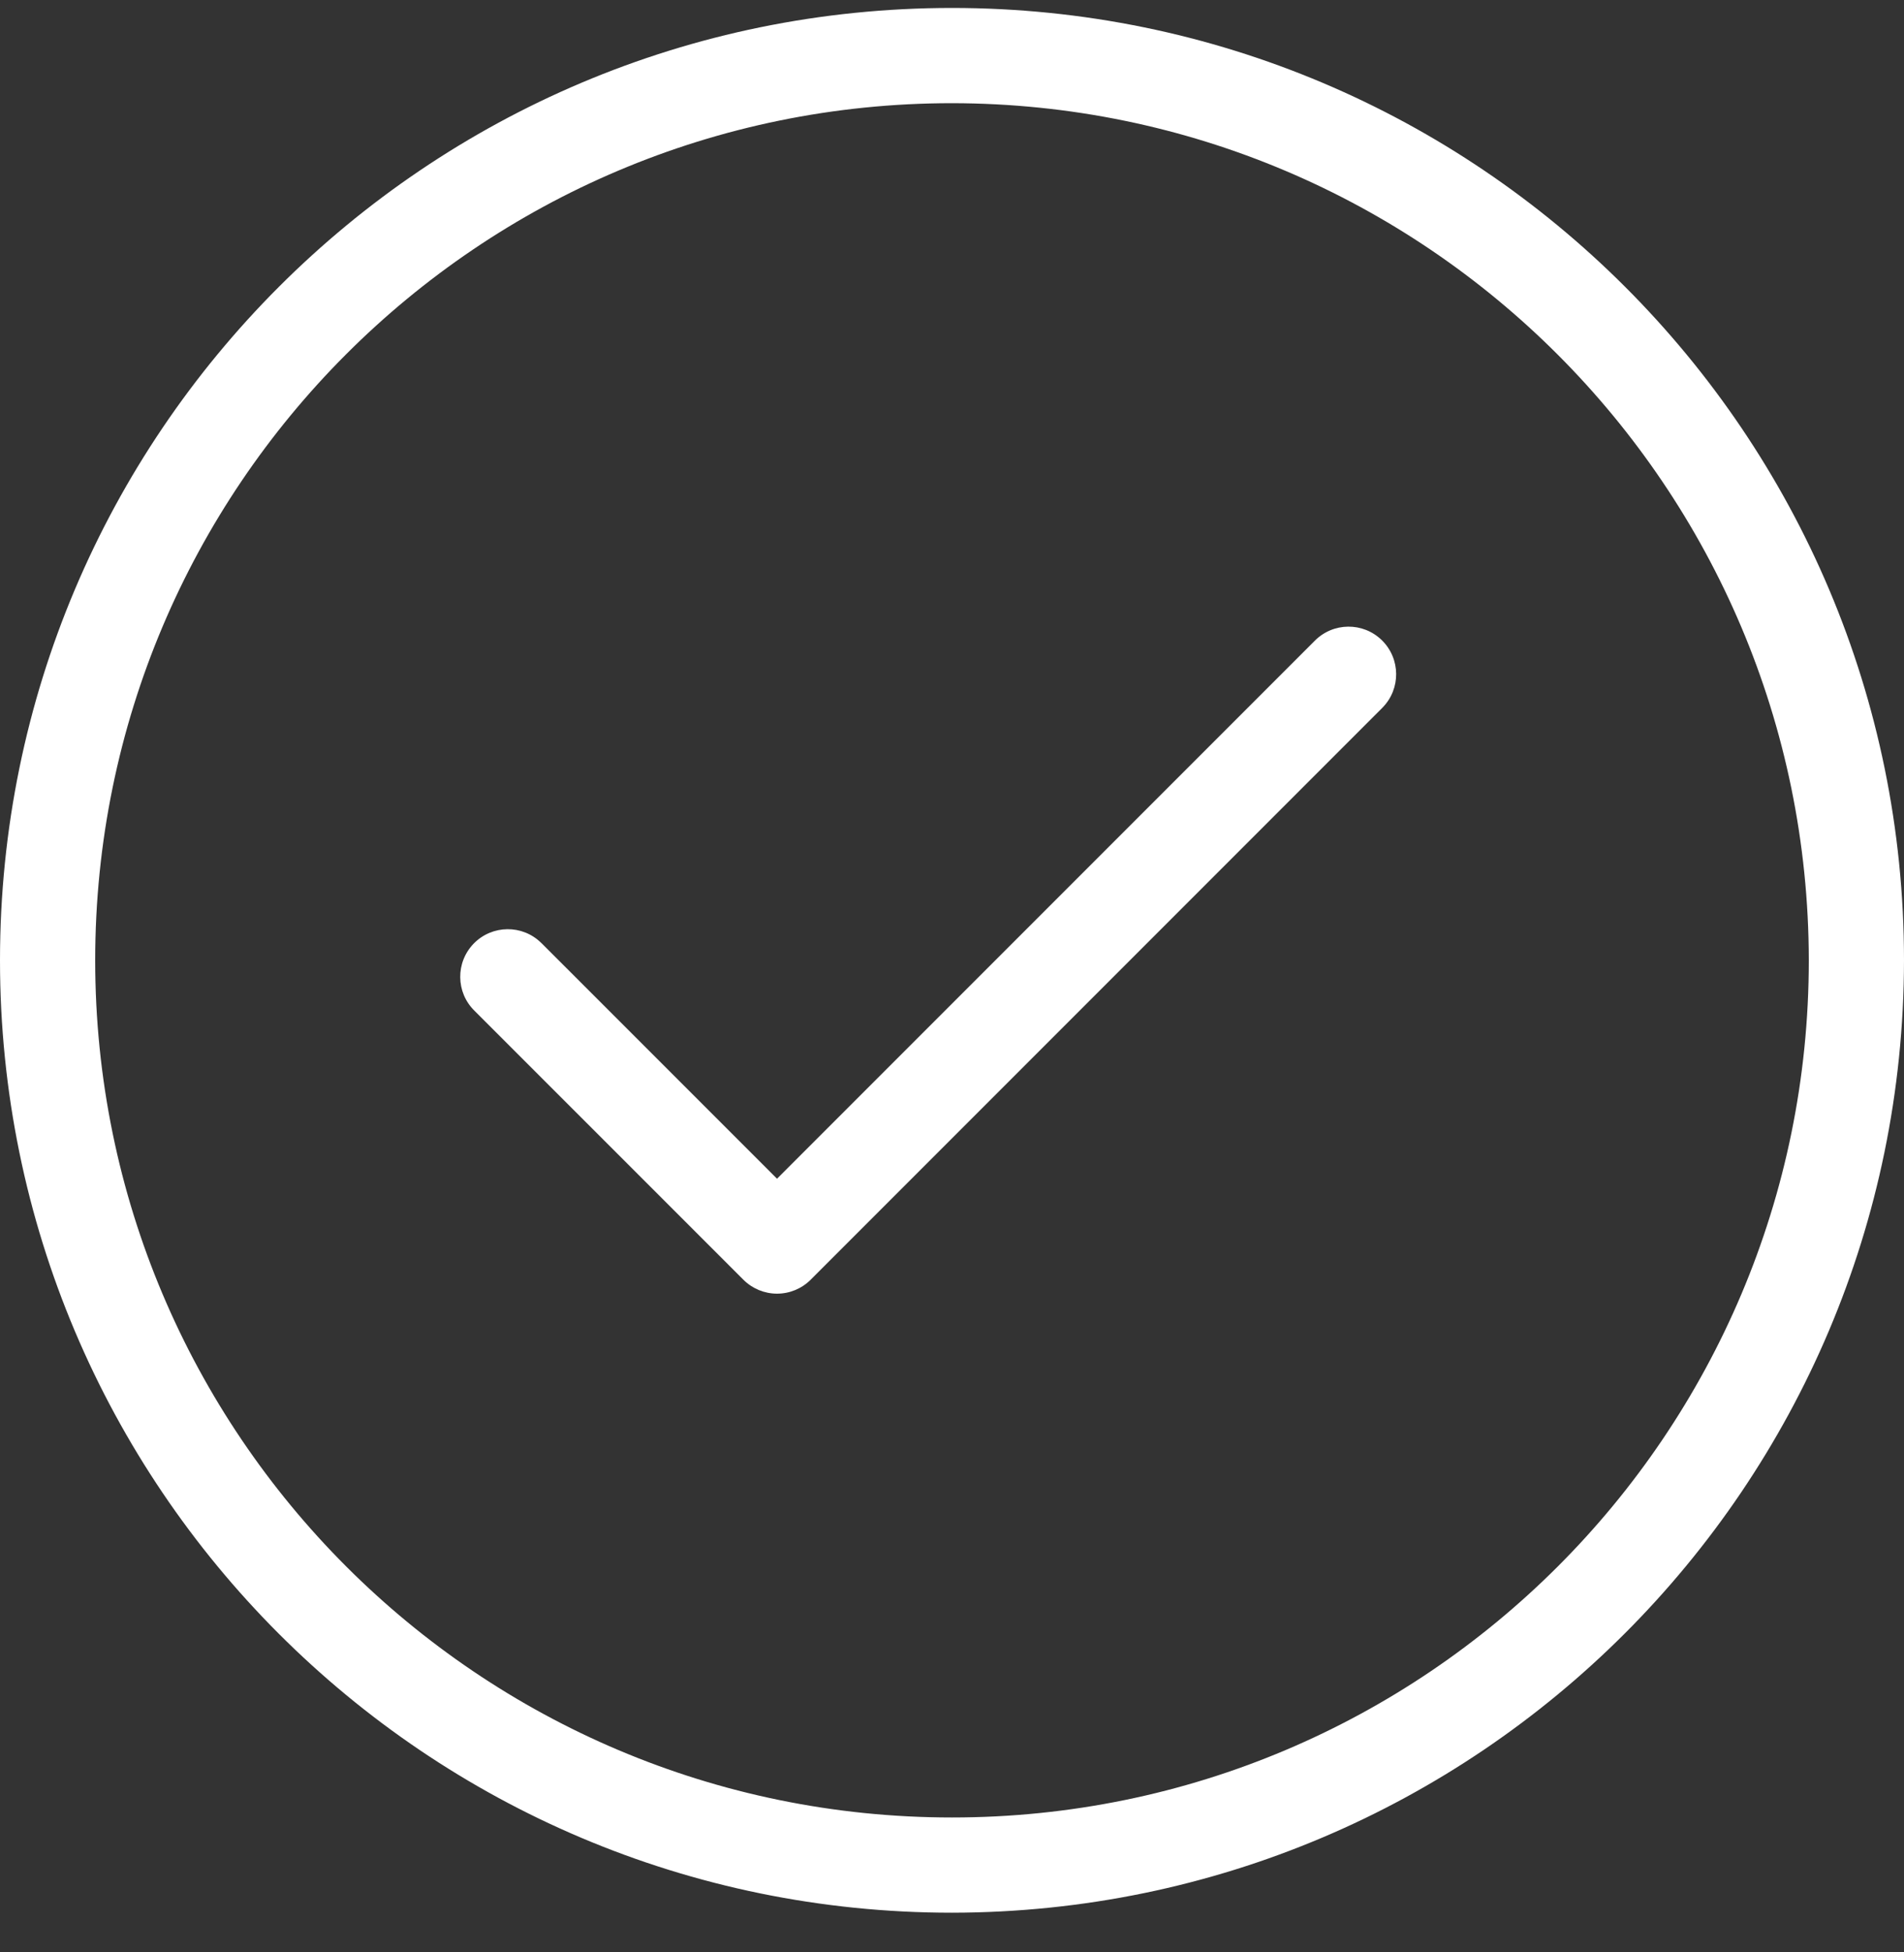 <svg width="40" height="41" viewBox="0 0 40 41" fill="none" xmlns="http://www.w3.org/2000/svg">
<rect x="0" y="0" width="40" height="41" fill="#333333" stroke="none"/>
<path d="M27.617 13.46L16.324 24.753L11.383 19.813C11.378 19.808 11.373 19.804 11.368 19.799C10.974 19.412 10.341 19.419 9.954 19.813C9.568 20.208 9.574 20.841 9.969 21.227L15.617 26.874C15.804 27.061 16.059 27.167 16.324 27.167C16.59 27.167 16.844 27.061 17.031 26.874L29.031 14.874C29.036 14.869 29.041 14.864 29.045 14.859C29.432 14.465 29.425 13.832 29.031 13.445C28.637 13.059 28.004 13.065 27.617 13.46ZM20 0.167C8.954 0.167 0 9.121 0 20.167C0 31.212 8.954 40.167 20 40.167C31.04 40.154 39.987 31.207 40 20.167C40 9.121 31.046 0.167 20 0.167ZM20 38.167C10.059 38.167 2 30.108 2 20.167C2 10.226 10.059 2.167 20 2.167C29.937 2.177 37.989 10.23 38 20.167C38 30.108 29.941 38.167 20 38.167Z" fill="white"/>
</svg>
